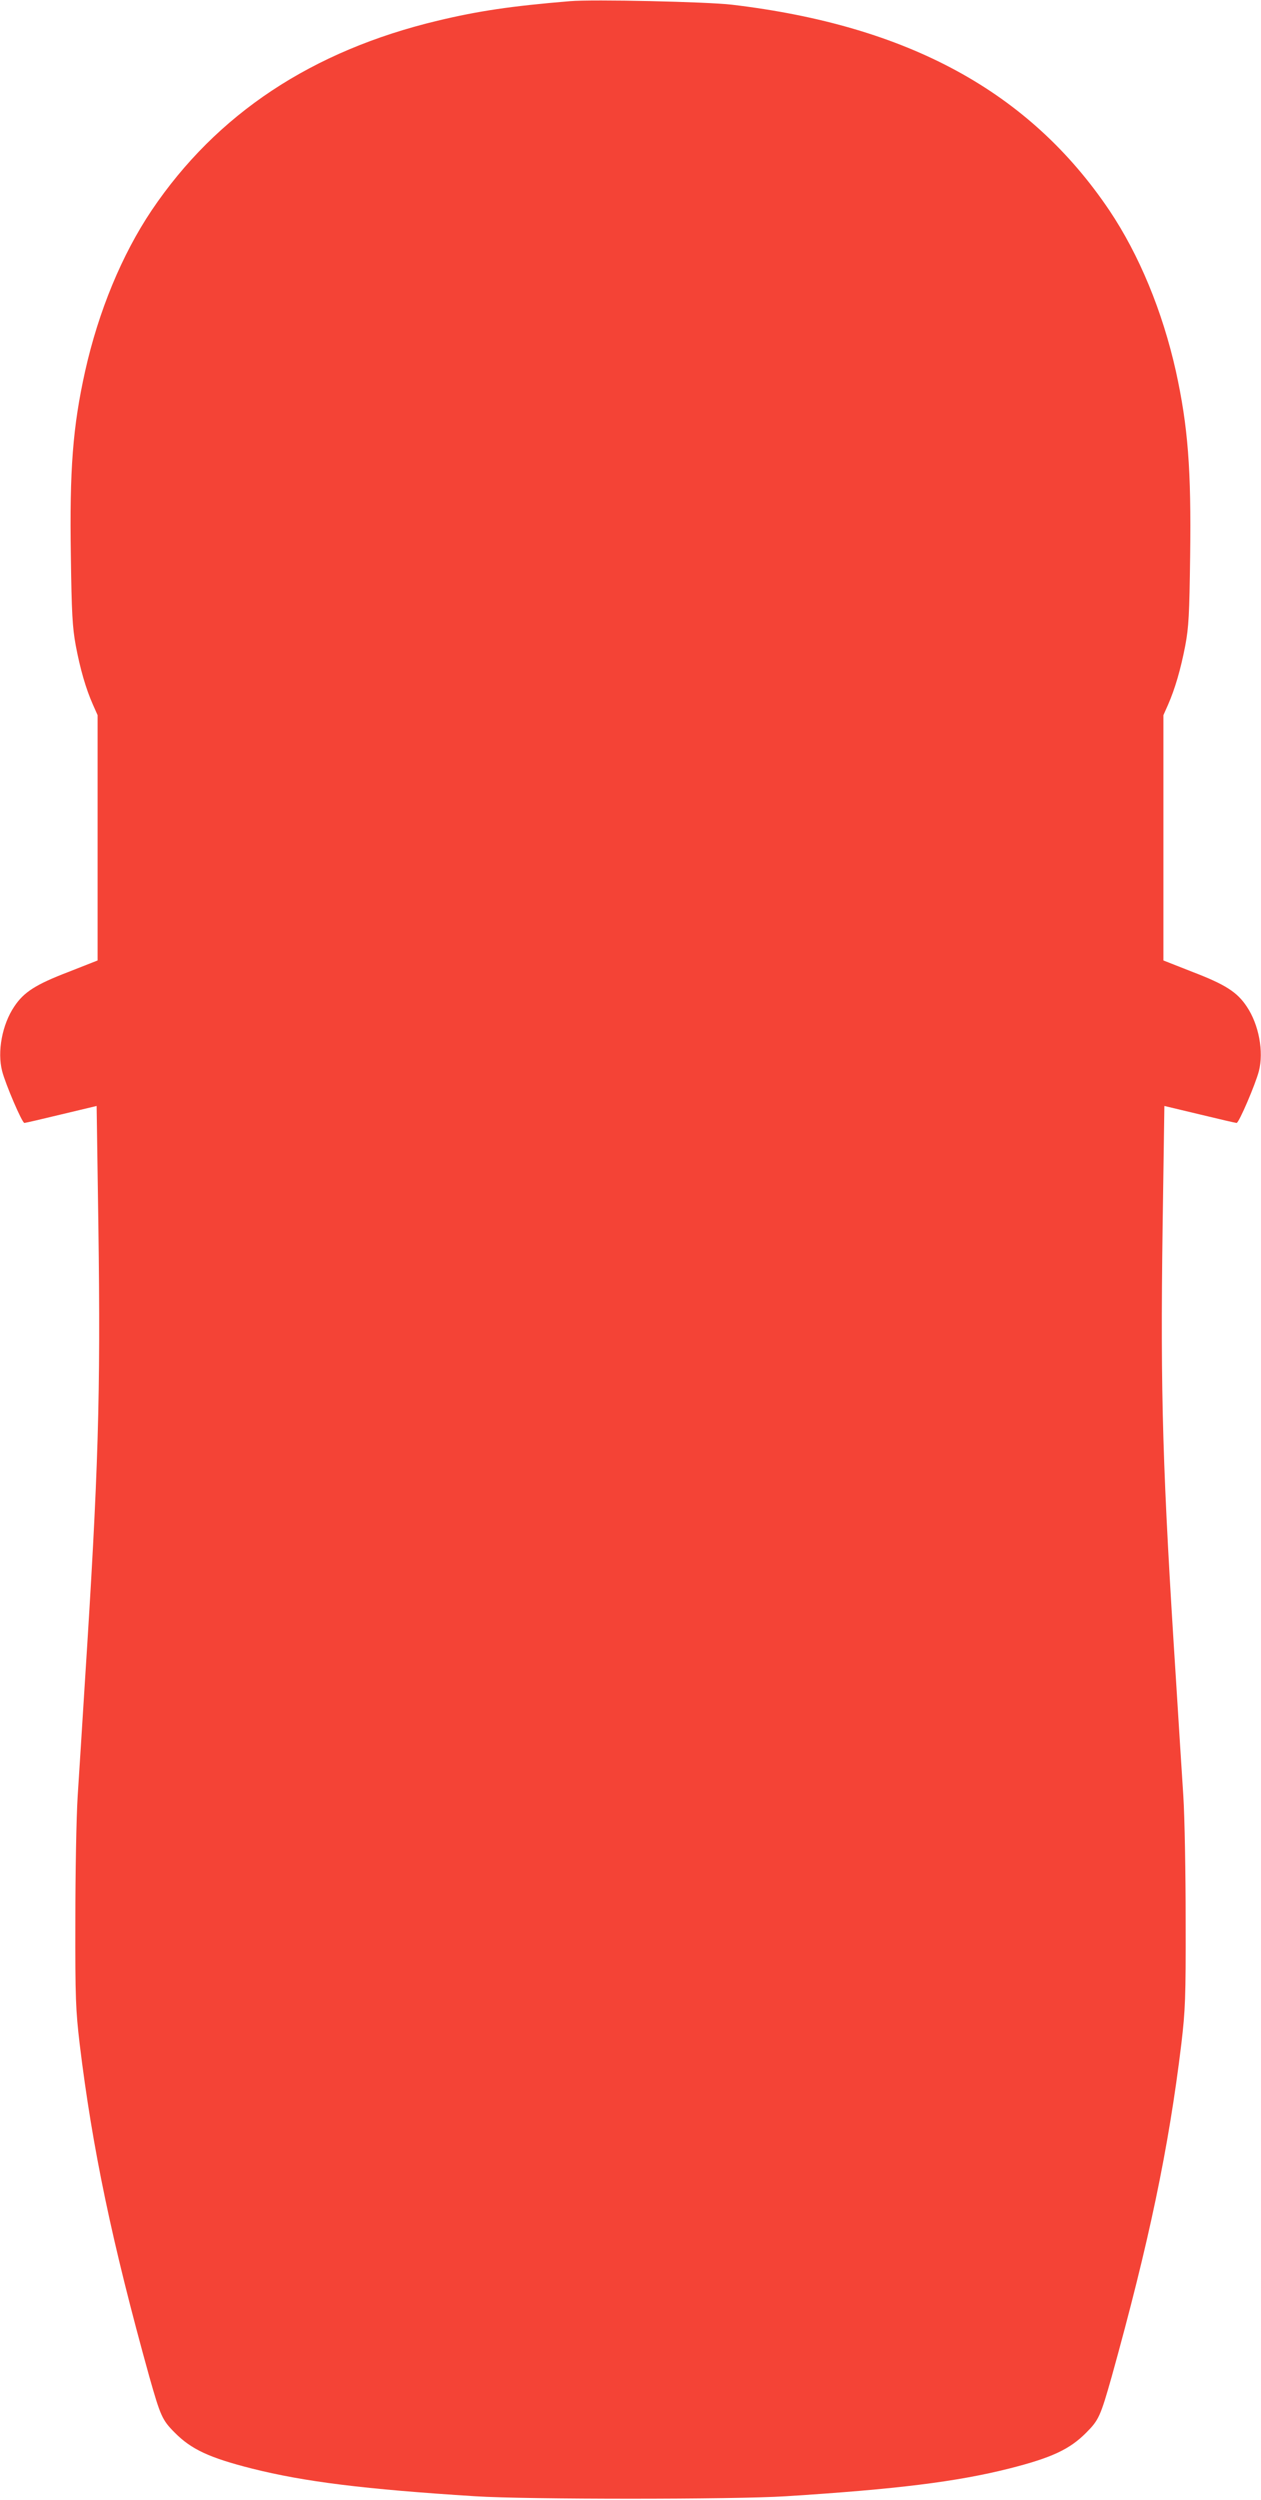 <?xml version="1.0" standalone="no"?>
<!DOCTYPE svg PUBLIC "-//W3C//DTD SVG 20010904//EN"
 "http://www.w3.org/TR/2001/REC-SVG-20010904/DTD/svg10.dtd">
<svg version="1.0" xmlns="http://www.w3.org/2000/svg"
 width="646pt" height="1280pt" viewBox="0 0 646 1280"
 preserveAspectRatio="xMidYMid meet">
<g transform="translate(0,1280) scale(0.1,-0.1)"
fill="#f44336" stroke="none">
<path d="M2920 12794 c-301 -25 -469 -50 -678 -100 -644 -154 -1132 -477
-1465 -971 -153 -228 -272 -516 -341 -824 -63 -284 -80 -502 -73 -947 4 -292
8 -364 25 -457 23 -122 52 -222 88 -303 l24 -54 0 -628 0 -628 -150 -59 c-167
-64 -228 -103 -277 -177 -62 -92 -88 -231 -62 -331 17 -66 102 -265 114 -265
5 0 91 20 190 44 l180 43 9 -616 c12 -871 0 -1257 -69 -2331 -13 -212 -30
-475 -37 -585 -7 -110 -12 -398 -12 -640 -1 -397 2 -459 22 -630 65 -536 166
-1018 357 -1705 57 -201 66 -222 130 -286 85 -86 178 -129 395 -184 270 -68
577 -106 1145 -142 267 -17 1323 -17 1590 0 568 36 875 74 1145 142 217 55
310 98 395 184 64 64 73 85 130 286 191 687 292 1169 357 1705 20 171 23 233
22 630 0 242 -5 530 -12 640 -7 110 -24 373 -37 585 -69 1074 -81 1460 -69
2331 l9 616 180 -43 c99 -24 185 -44 190 -44 12 0 97 199 114 265 26 100 0
239 -62 331 -49 74 -110 113 -277 177 l-150 59 0 628 0 628 24 54 c35 80 64
178 88 302 18 96 21 159 25 458 6 445 -11 664 -73 947 -69 308 -188 596 -341
824 -409 607 -1031 946 -1934 1053 -127 15 -714 28 -829 18z"/>
</g>
</svg>
